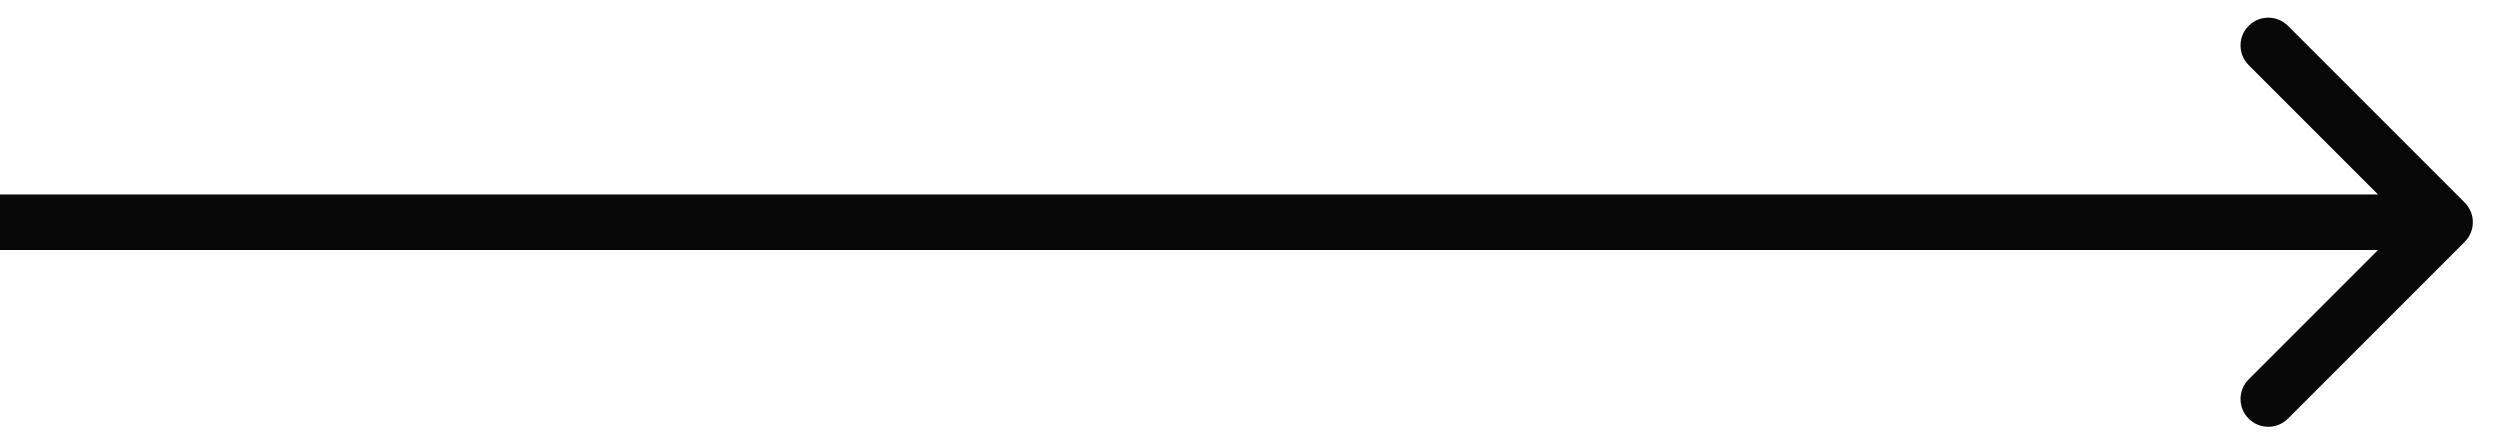 <?xml version="1.0" encoding="UTF-8"?> <svg xmlns="http://www.w3.org/2000/svg" width="90" height="16" viewBox="0 0 90 16" fill="none"><path d="M88.73 8.707C89.12 8.317 89.12 7.683 88.73 7.293L82.366 0.929C81.975 0.538 81.342 0.538 80.952 0.929C80.561 1.319 80.561 1.953 80.952 2.343L86.609 8L80.952 13.657C80.561 14.047 80.561 14.681 80.952 15.071C81.342 15.462 81.975 15.462 82.366 15.071L88.73 8.707ZM0 9H88.023V7H0V9Z" fill="#080808"></path></svg> 